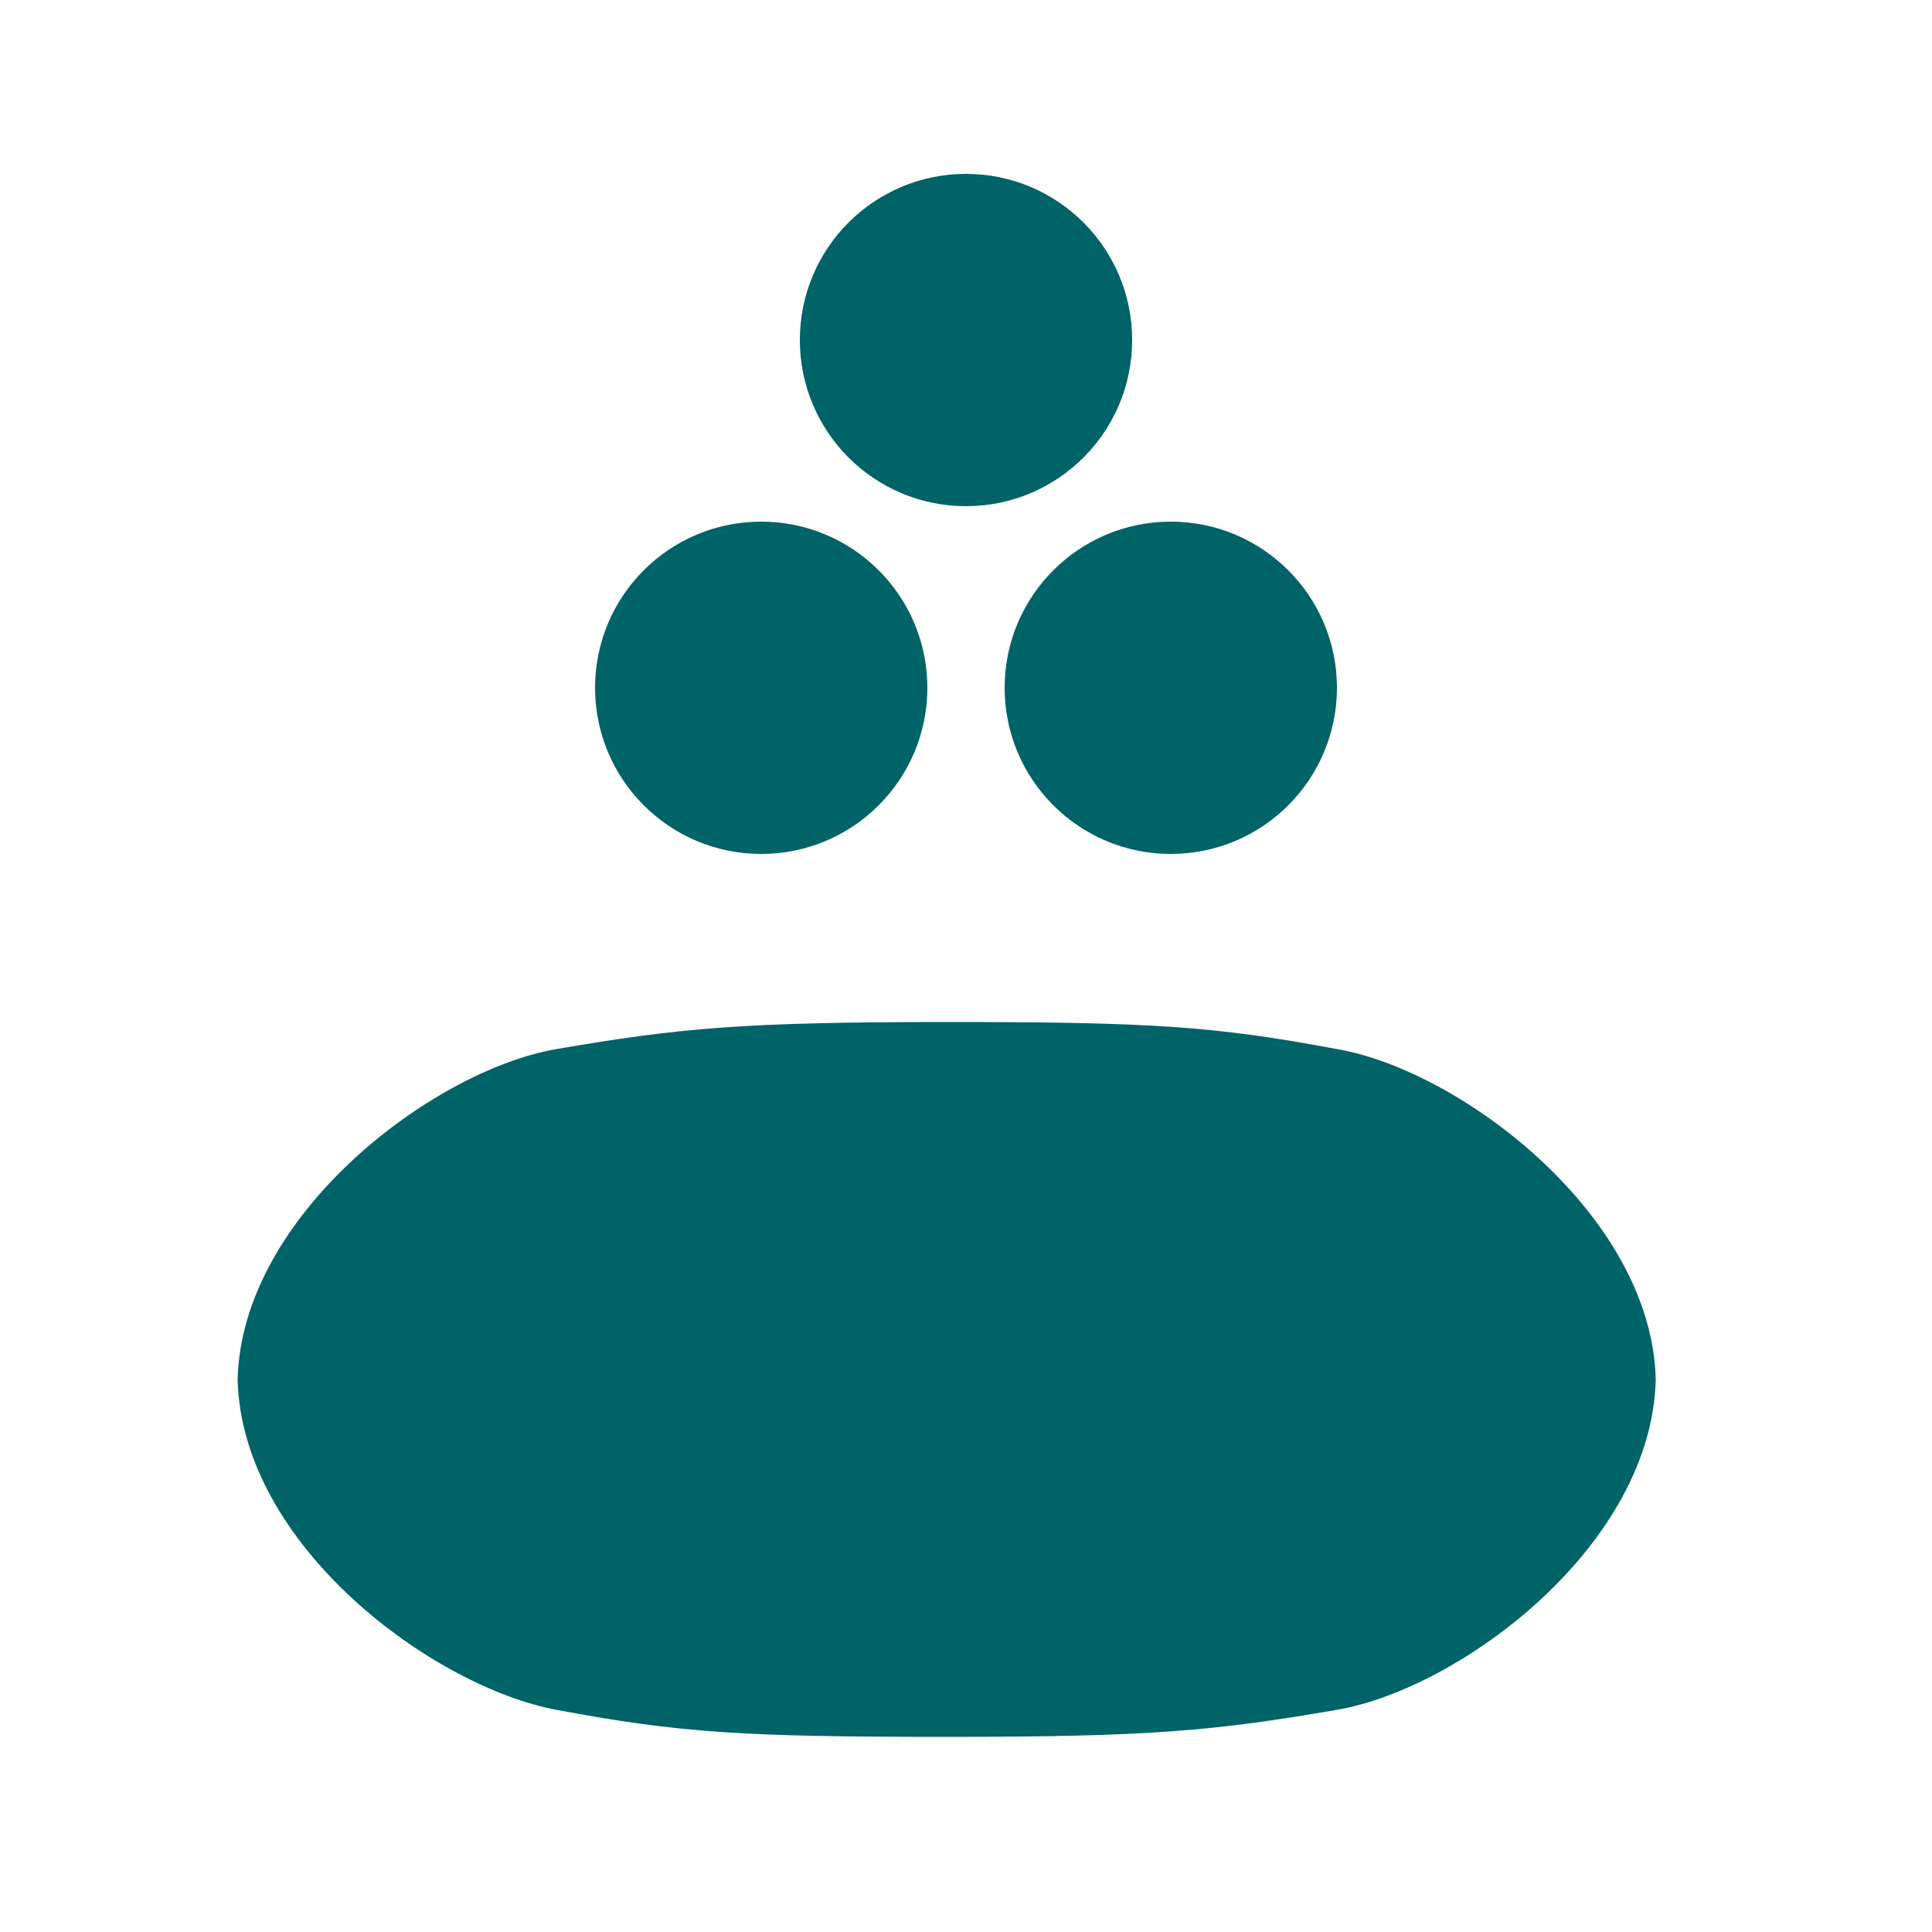 <?xml version="1.0" encoding="utf-8"?>
<!-- Generator: Adobe Illustrator 26.1.0, SVG Export Plug-In . SVG Version: 6.00 Build 0)  -->
<svg version="1.1" id="Calque_1" xmlns="http://www.w3.org/2000/svg" xmlns:xlink="http://www.w3.org/1999/xlink" x="0px" y="0px"
	 viewBox="0 0 100 100" style="enable-background:new 0 0 100 100;" xml:space="preserve">
<style type="text/css">
	.st0{fill:#006367;}
</style>
<g>
	<g>
		<g>
			<circle class="st0" cx="39.4" cy="35.6" r="8.6"/>
			<circle class="st0" cx="60.6" cy="35.6" r="8.6"/>
		</g>
		<circle class="st0" cx="50" cy="17.6" r="8.6"/>
	</g>
</g>
<path class="st0" d="M49,89.9c-10.5,0-13.8-0.2-20.2-1.4S12.5,80,12.3,71.4c0.2-8.5,10.1-16,16.5-17.1c6.4-1.1,9.7-1.4,20.2-1.4
	s13.8,0.2,20.2,1.4c6.4,1.1,16.3,8.6,16.5,17.1c-0.2,8.6-10.1,16-16.5,17.1S59.5,89.9,49,89.9z"/>
</svg>
